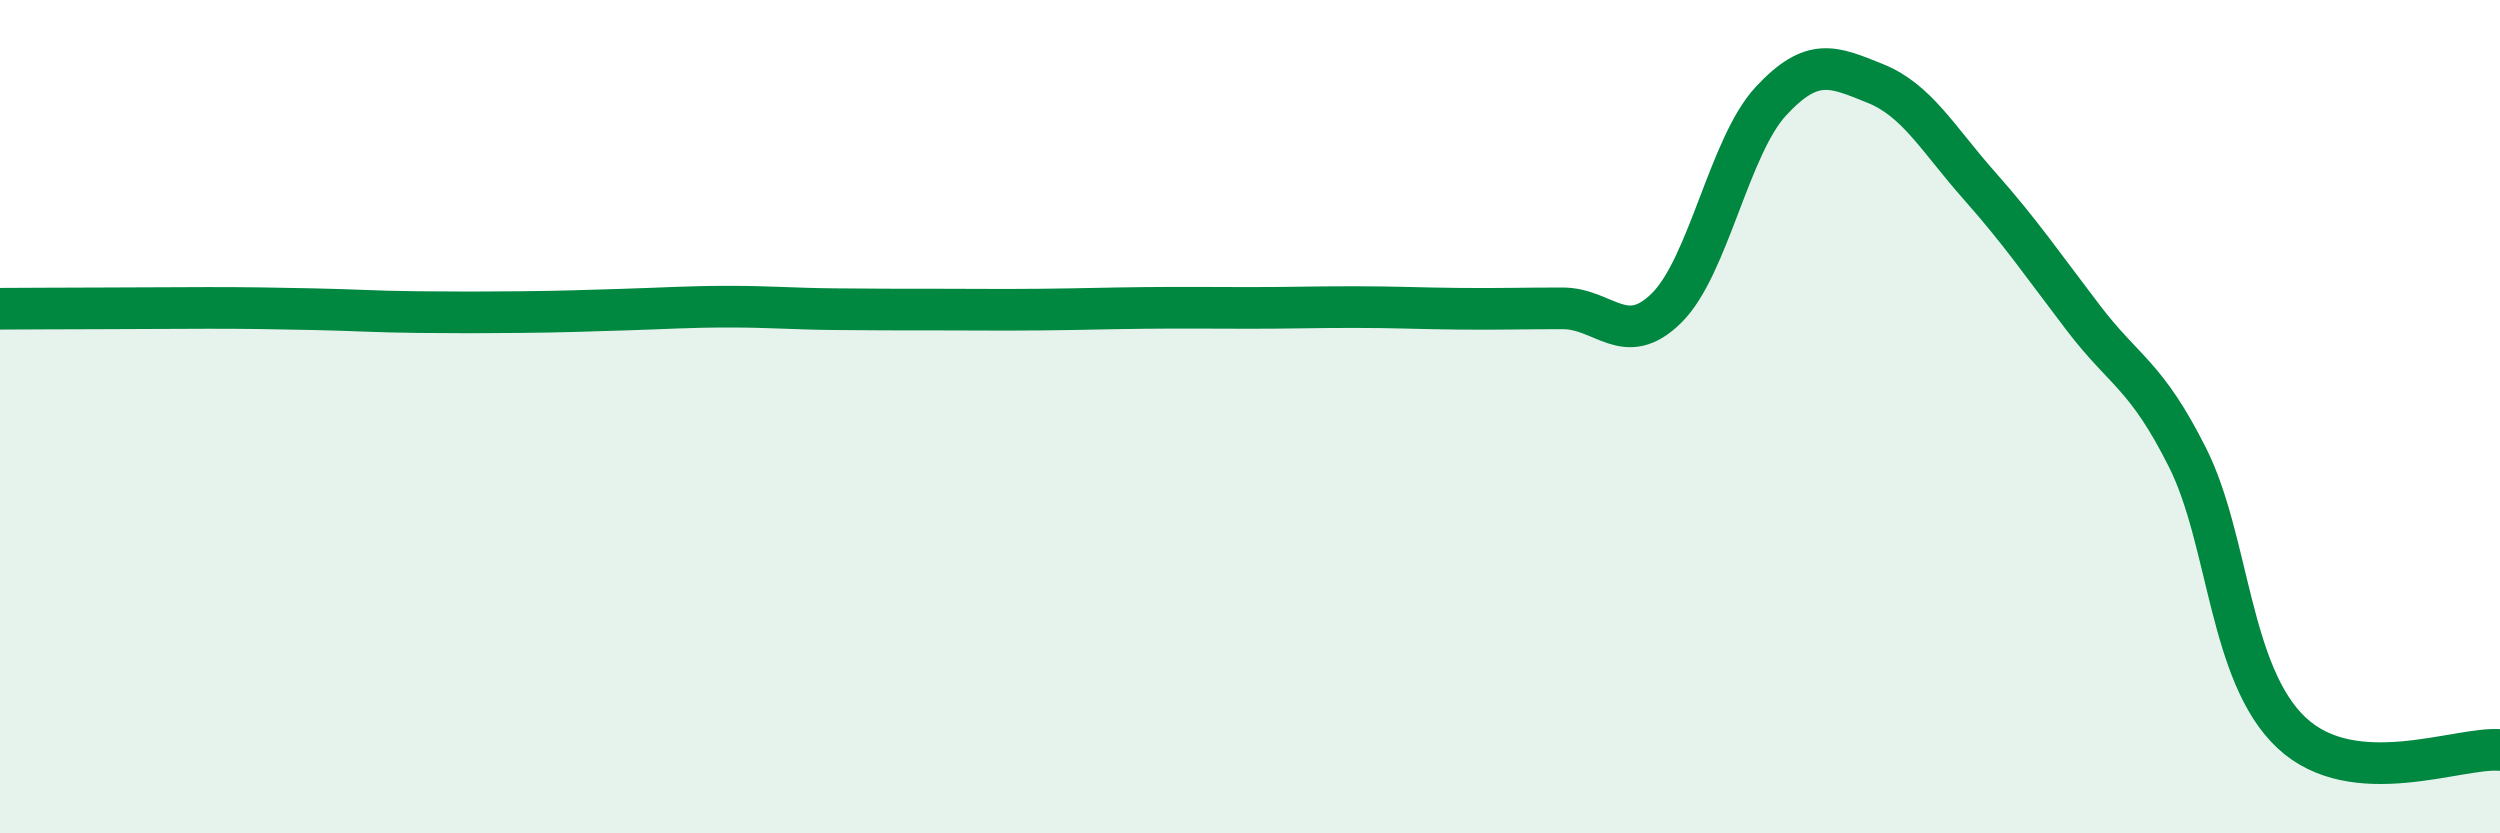 
    <svg width="60" height="20" viewBox="0 0 60 20" xmlns="http://www.w3.org/2000/svg">
      <path
        d="M 0,7.41 C 0.5,7.41 1.5,7.4 2.5,7.4 C 3.5,7.4 4,7.39 5,7.39 C 6,7.39 6.5,7.4 7.5,7.42 C 8.5,7.44 9,7.48 10,7.49 C 11,7.5 11.5,7.5 12.5,7.49 C 13.5,7.48 14,7.46 15,7.43 C 16,7.4 16.5,7.36 17.5,7.36 C 18.5,7.36 19,7.41 20,7.42 C 21,7.43 21.5,7.43 22.5,7.43 C 23.5,7.43 24,7.44 25,7.43 C 26,7.42 26.5,7.4 27.5,7.39 C 28.5,7.38 29,7.39 30,7.39 C 31,7.39 31.5,7.37 32.5,7.37 C 33.5,7.37 34,7.4 35,7.41 C 36,7.42 36.5,7.4 37.5,7.4 C 38.5,7.4 39,8.38 40,7.39 C 41,6.4 41.5,3.51 42.5,2.43 C 43.5,1.35 44,1.6 45,2 C 46,2.4 46.5,3.32 47.5,4.45 C 48.5,5.58 49,6.32 50,7.63 C 51,8.94 51.5,8.99 52.5,10.98 C 53.5,12.97 53.5,16.19 55,17.59 C 56.5,18.99 59,17.92 60,18L60 20L0 20Z"
        fill="#008740"
        opacity="0.1"
        stroke-linecap="round"
        stroke-linejoin="round"
      />
      <path
        d="M 0,7.41 C 0.5,7.41 1.5,7.4 2.5,7.4 C 3.5,7.4 4,7.39 5,7.39 C 6,7.39 6.5,7.4 7.5,7.42 C 8.5,7.44 9,7.48 10,7.49 C 11,7.5 11.5,7.5 12.5,7.49 C 13.5,7.48 14,7.46 15,7.43 C 16,7.4 16.5,7.36 17.5,7.36 C 18.5,7.36 19,7.41 20,7.42 C 21,7.43 21.5,7.43 22.5,7.43 C 23.5,7.43 24,7.44 25,7.43 C 26,7.42 26.5,7.4 27.5,7.39 C 28.5,7.38 29,7.39 30,7.39 C 31,7.39 31.5,7.37 32.5,7.37 C 33.5,7.37 34,7.4 35,7.41 C 36,7.42 36.5,7.4 37.5,7.4 C 38.5,7.4 39,8.38 40,7.39 C 41,6.4 41.5,3.51 42.5,2.43 C 43.5,1.35 44,1.6 45,2 C 46,2.4 46.5,3.32 47.5,4.45 C 48.5,5.58 49,6.32 50,7.63 C 51,8.94 51.5,8.99 52.5,10.98 C 53.5,12.97 53.5,16.19 55,17.59 C 56.5,18.99 59,17.92 60,18"
        stroke="#008740"
        stroke-width="1"
        fill="none"
        stroke-linecap="round"
        stroke-linejoin="round"
      />
    </svg>
  